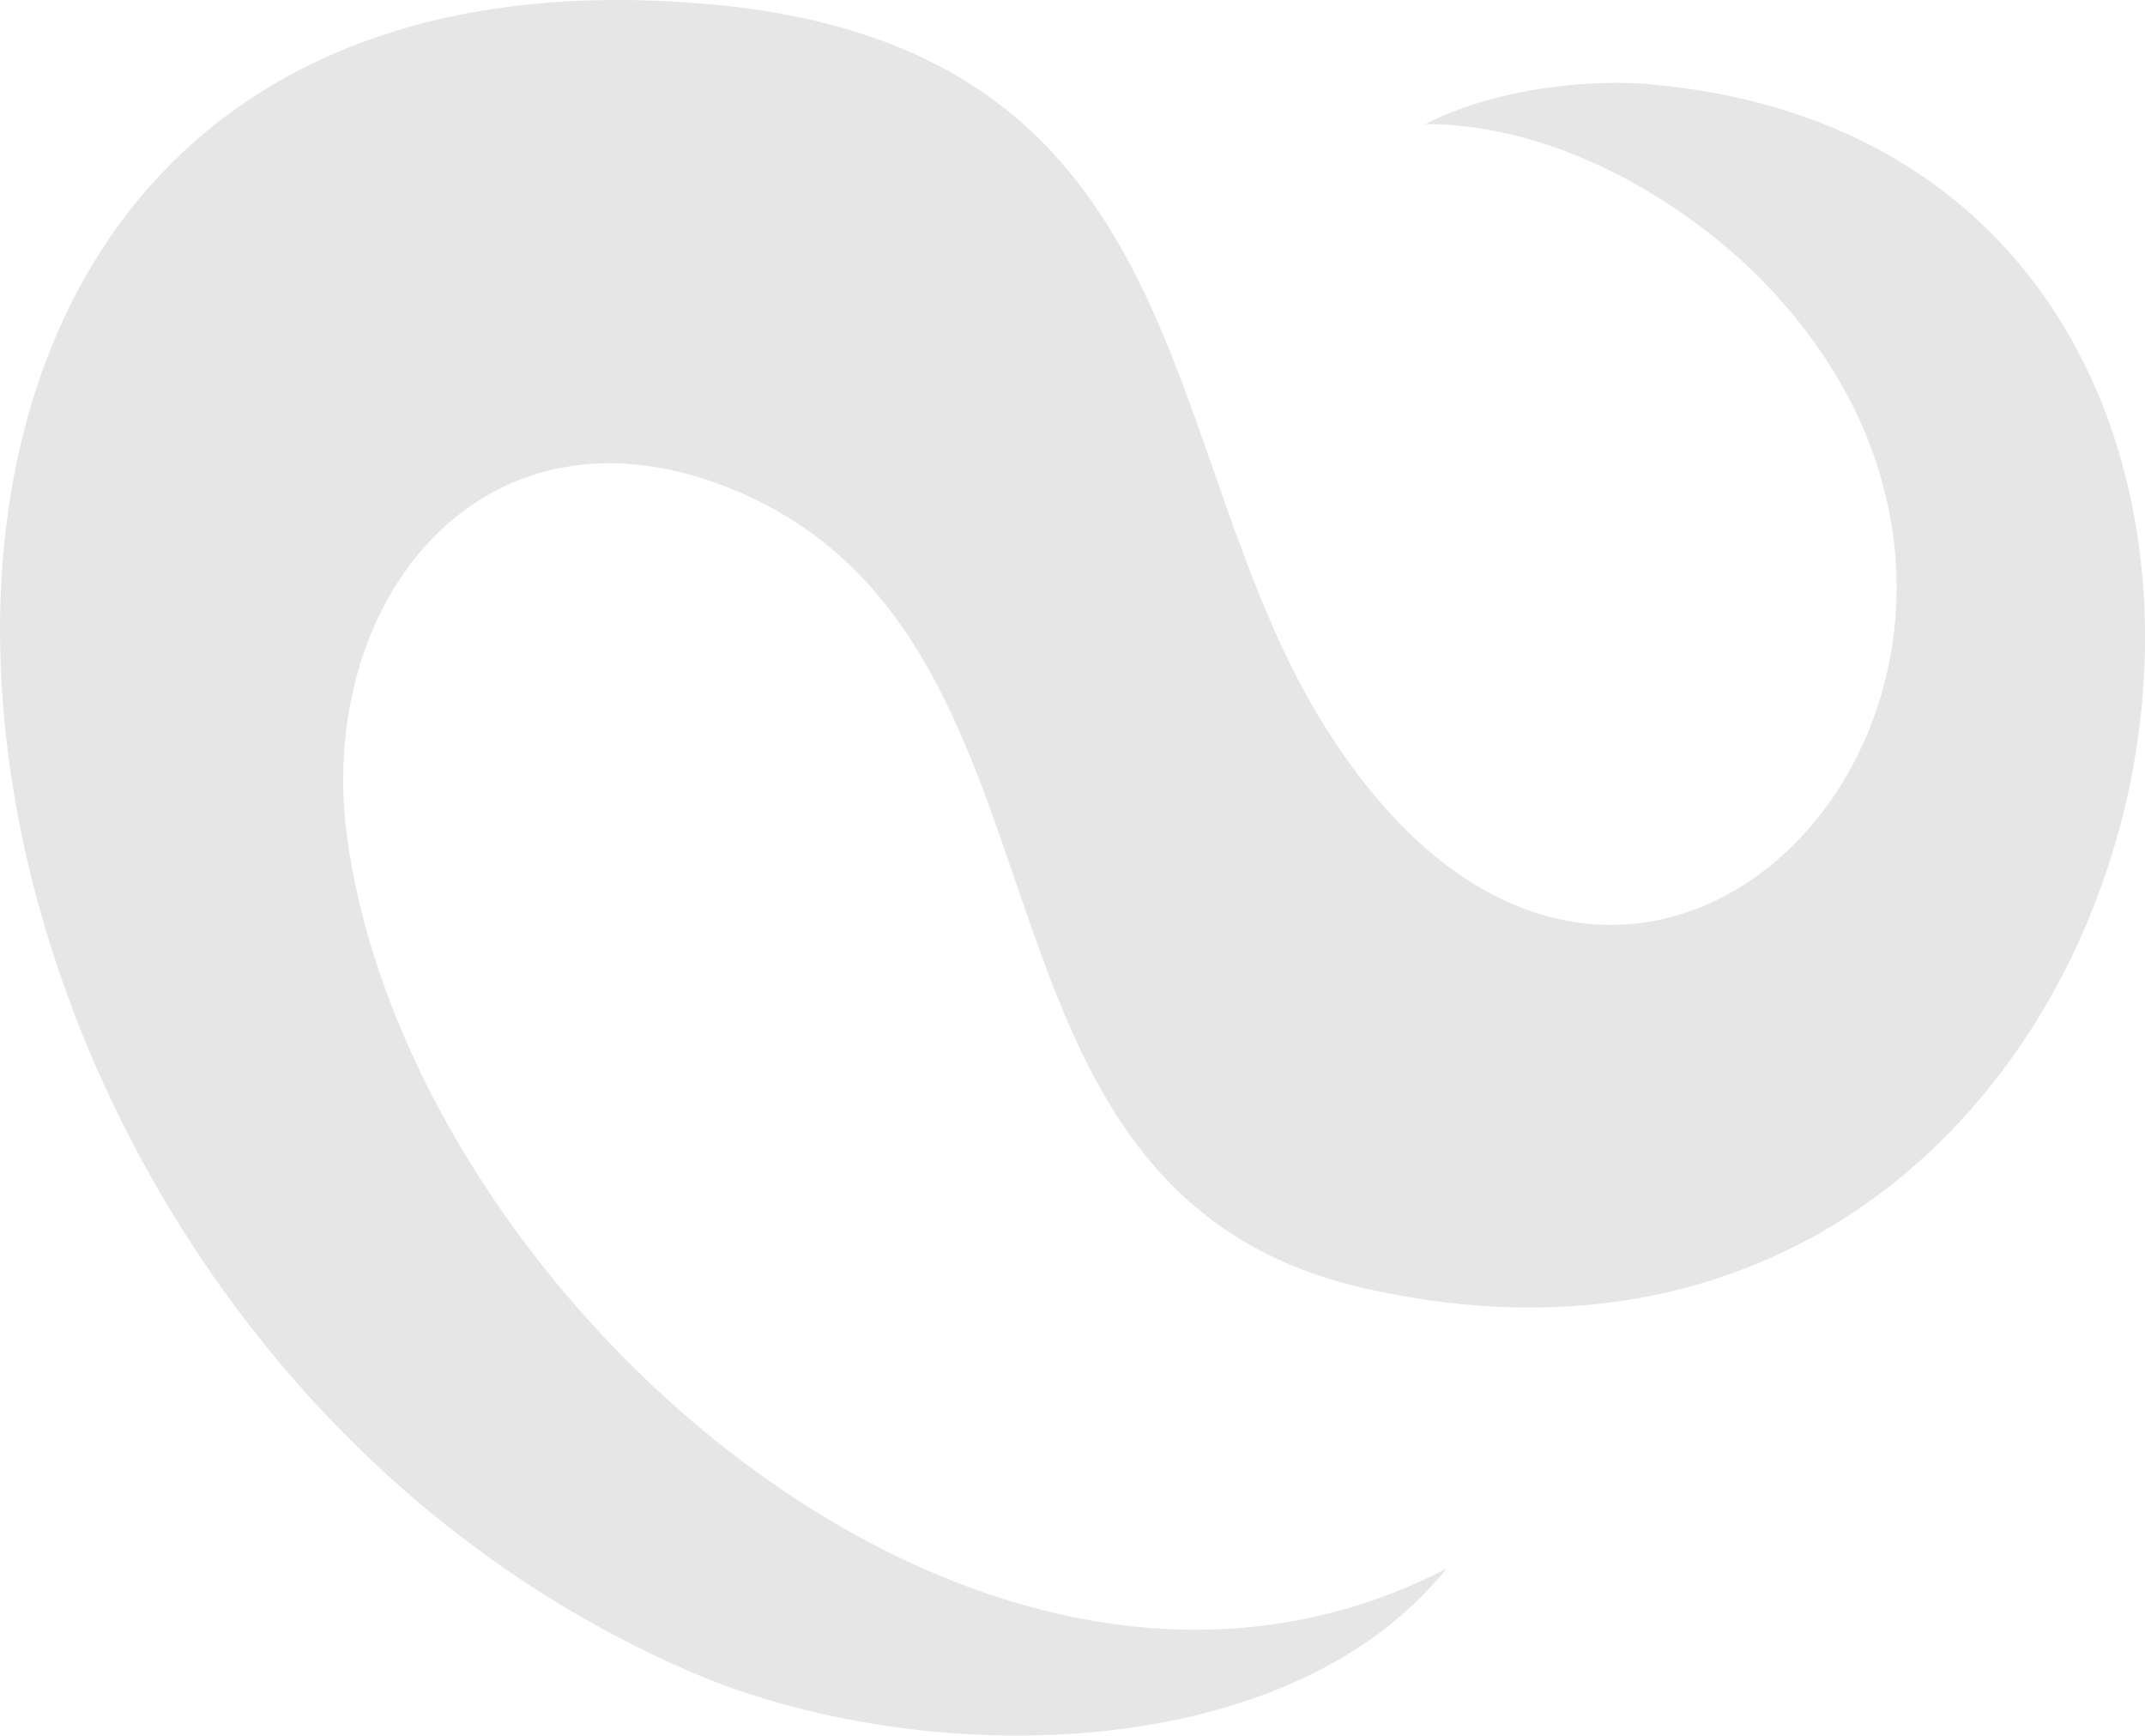 <?xml version="1.0" encoding="UTF-8"?> <svg xmlns="http://www.w3.org/2000/svg" id="Layer_2" data-name="Layer 2" viewBox="0 0 106.87 86.46"><defs><style> .cls-1 { fill: #e6e6e6; } </style></defs><g id="Layer_1-2" data-name="Layer 1"><path class="cls-1" d="M88,14.18c-3.51-3.67-10-8-17-8,4-2,8.76-2.18,11-2,40.46,3.35,28.54,69.64-14,60-21.63-4.9-13.08-32.81-32-40-12.03-4.57-20.34,5.78-18.69,17.64,3.16,22.74,31.73,48.27,54.76,36.32-8.07,10.03-26.44,9.99-37.67,5.14C-8.18,64.87-14.94-4.2,35.25.2c24.67,2.17,22.13,22.18,30.75,35.98,15.58,24.93,40.35-2.84,22-22Z"></path></g></svg> 
